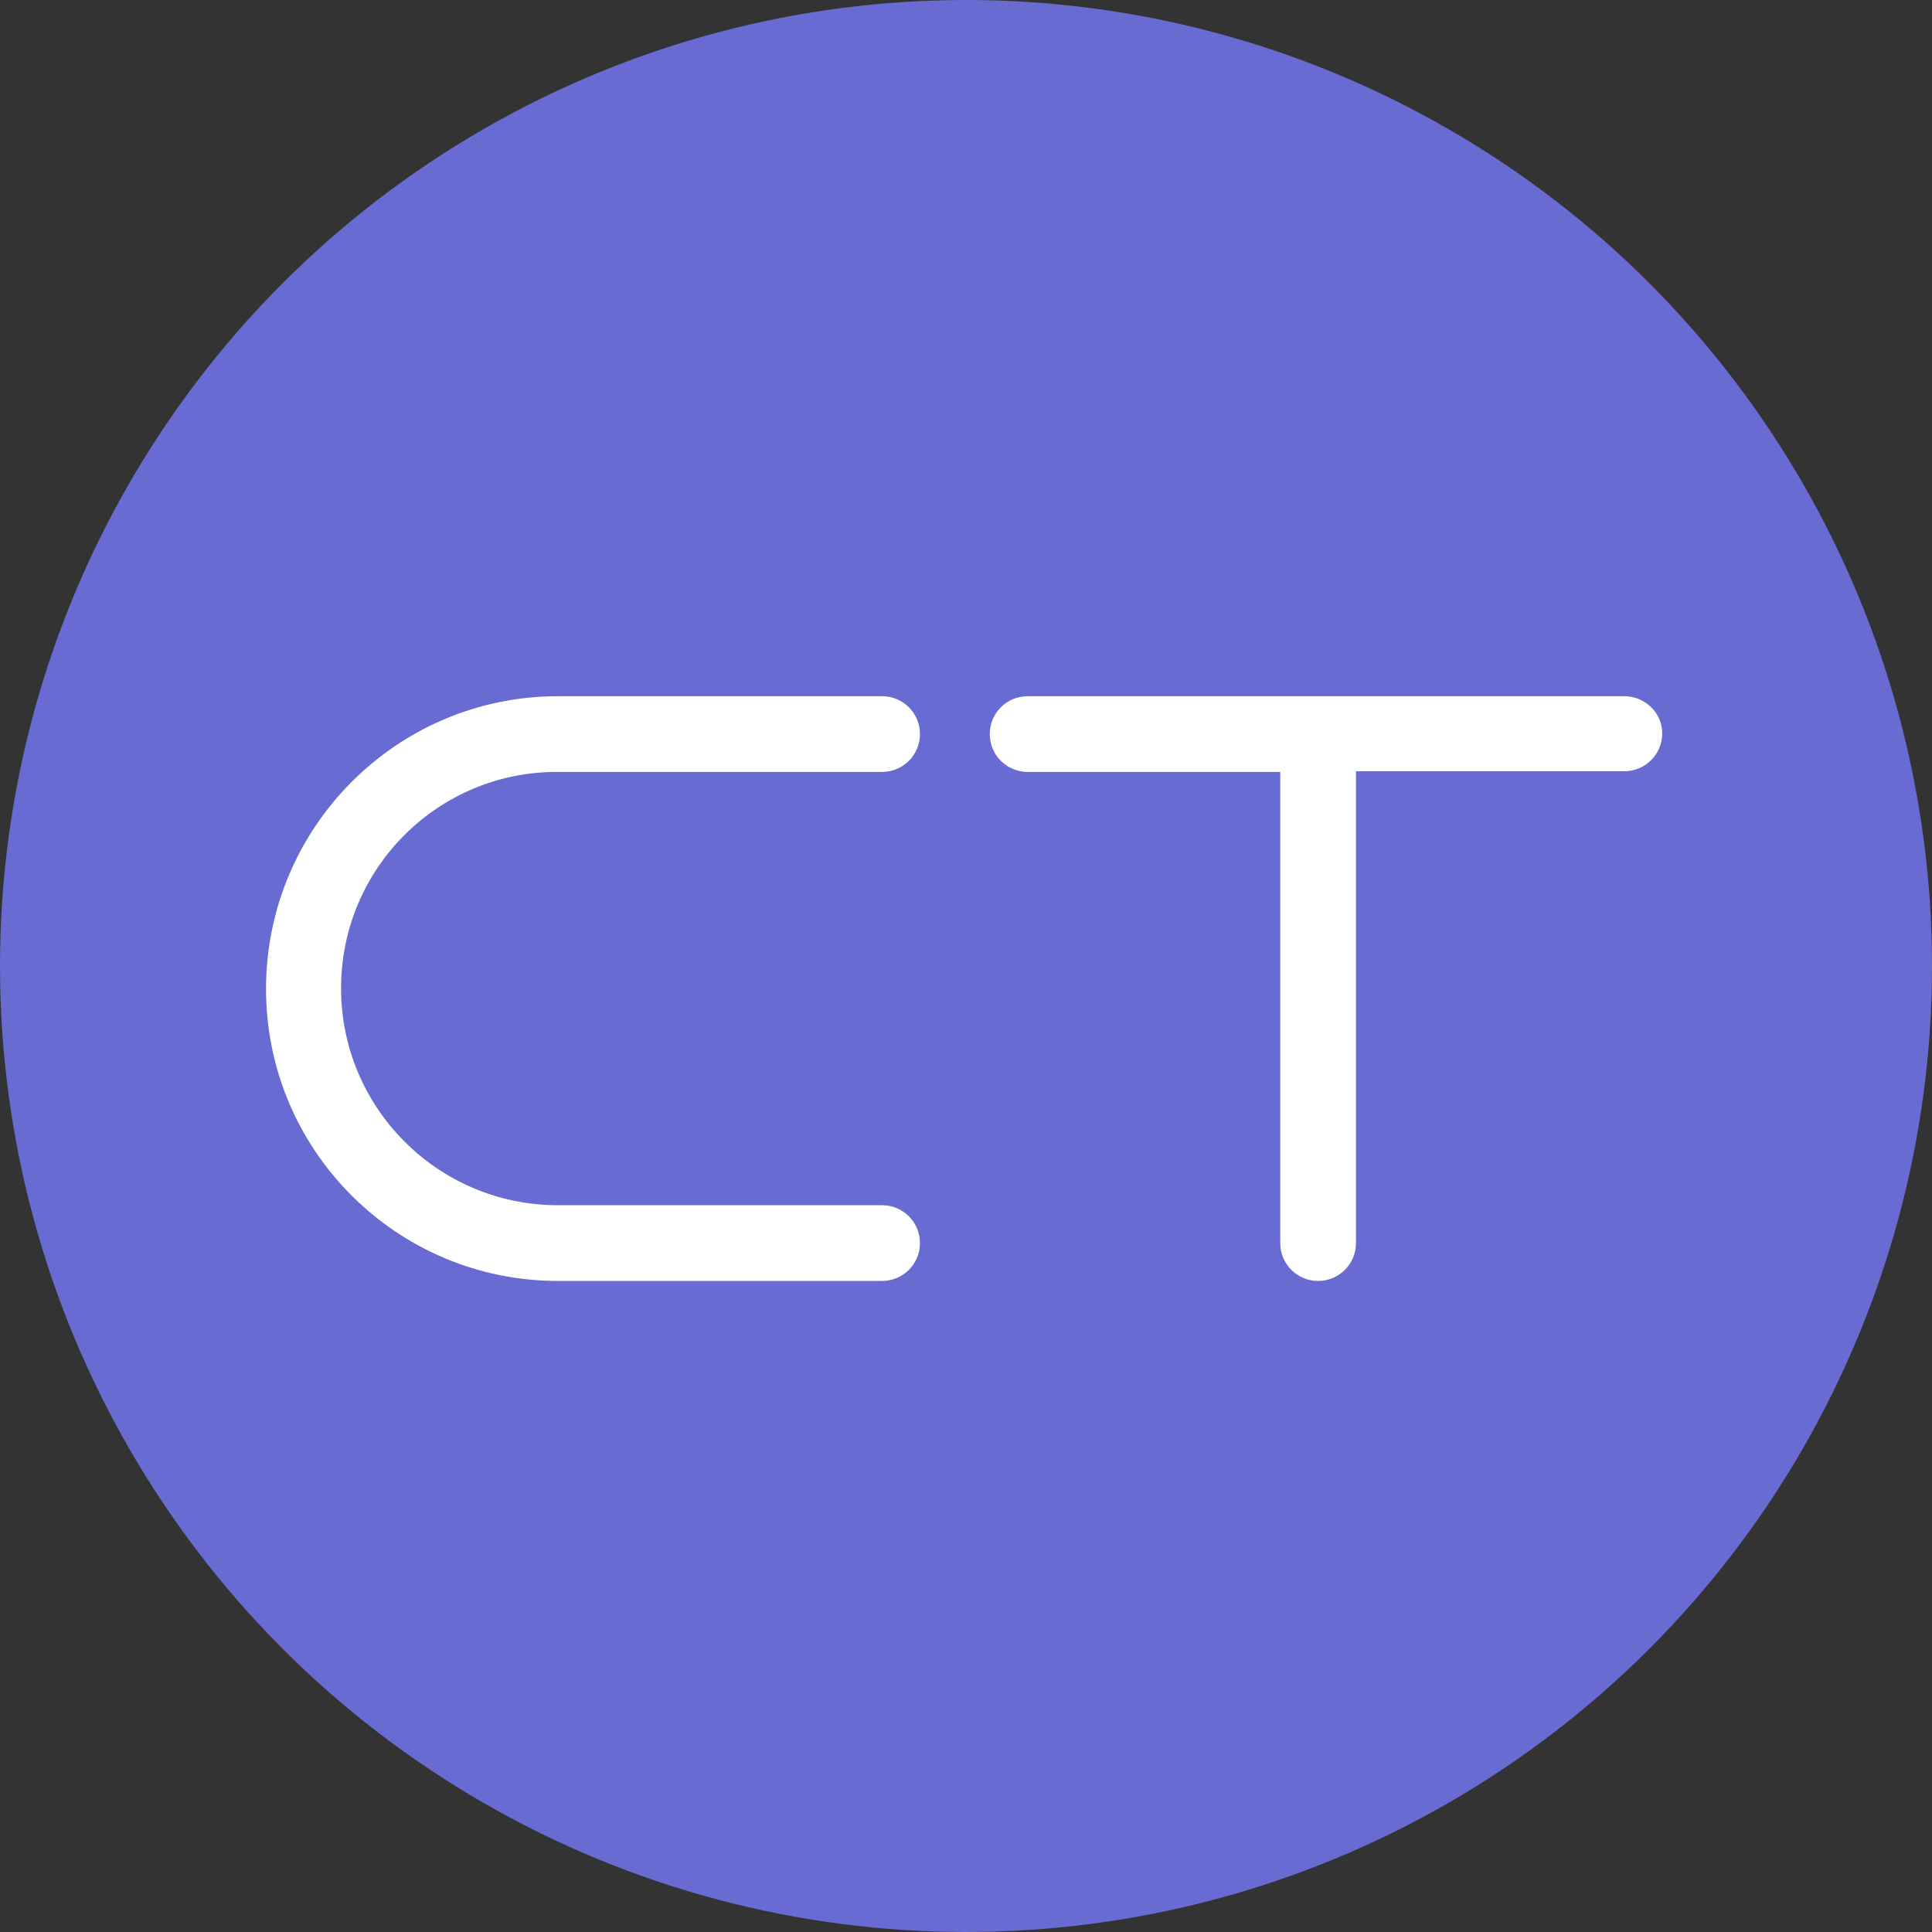 <svg width="512" height="512" viewBox="0 0 512 512" fill="none" xmlns="http://www.w3.org/2000/svg">
<rect x="0" y="0" width="512" height="512" fill="#333333" stroke="none"/>
<g clip-path="url(#clip0_1752_419)">
<circle cx="256" cy="256" r="256" fill="#686BD1"/>
<path d="M147.886 203.816H147.89H233.767C238.901 203.816 243.05 199.668 243.05 194.533C243.05 189.398 238.901 185.25 233.767 185.25H147.89C105.534 185.25 71.25 219.721 71.25 262.072C71.25 304.426 105.537 338.713 147.89 338.713H233.767C238.901 338.713 243.05 334.564 243.05 329.429C243.05 324.295 238.901 320.146 233.767 320.146H147.89C115.626 320.146 89.635 293.976 89.635 261.89C89.635 229.625 115.805 203.637 147.886 203.816ZM430.467 185.25H272.331C267.197 185.25 263.048 189.398 263.048 194.533C263.048 199.668 267.197 203.816 272.331 203.816H340.028V329.429C340.028 334.564 344.177 338.713 349.311 338.713C354.446 338.713 358.594 334.564 358.594 329.429V203.635H430.467C435.602 203.635 439.75 199.486 439.75 194.352C439.75 189.186 435.388 185.25 430.467 185.25Z" fill="white" stroke="white" stroke-width="1.5"/>
</g>
<defs>
<clipPath id="clip0_1752_419">
<rect width="512" height="512" fill="white"/>
</clipPath>
</defs>
</svg>
